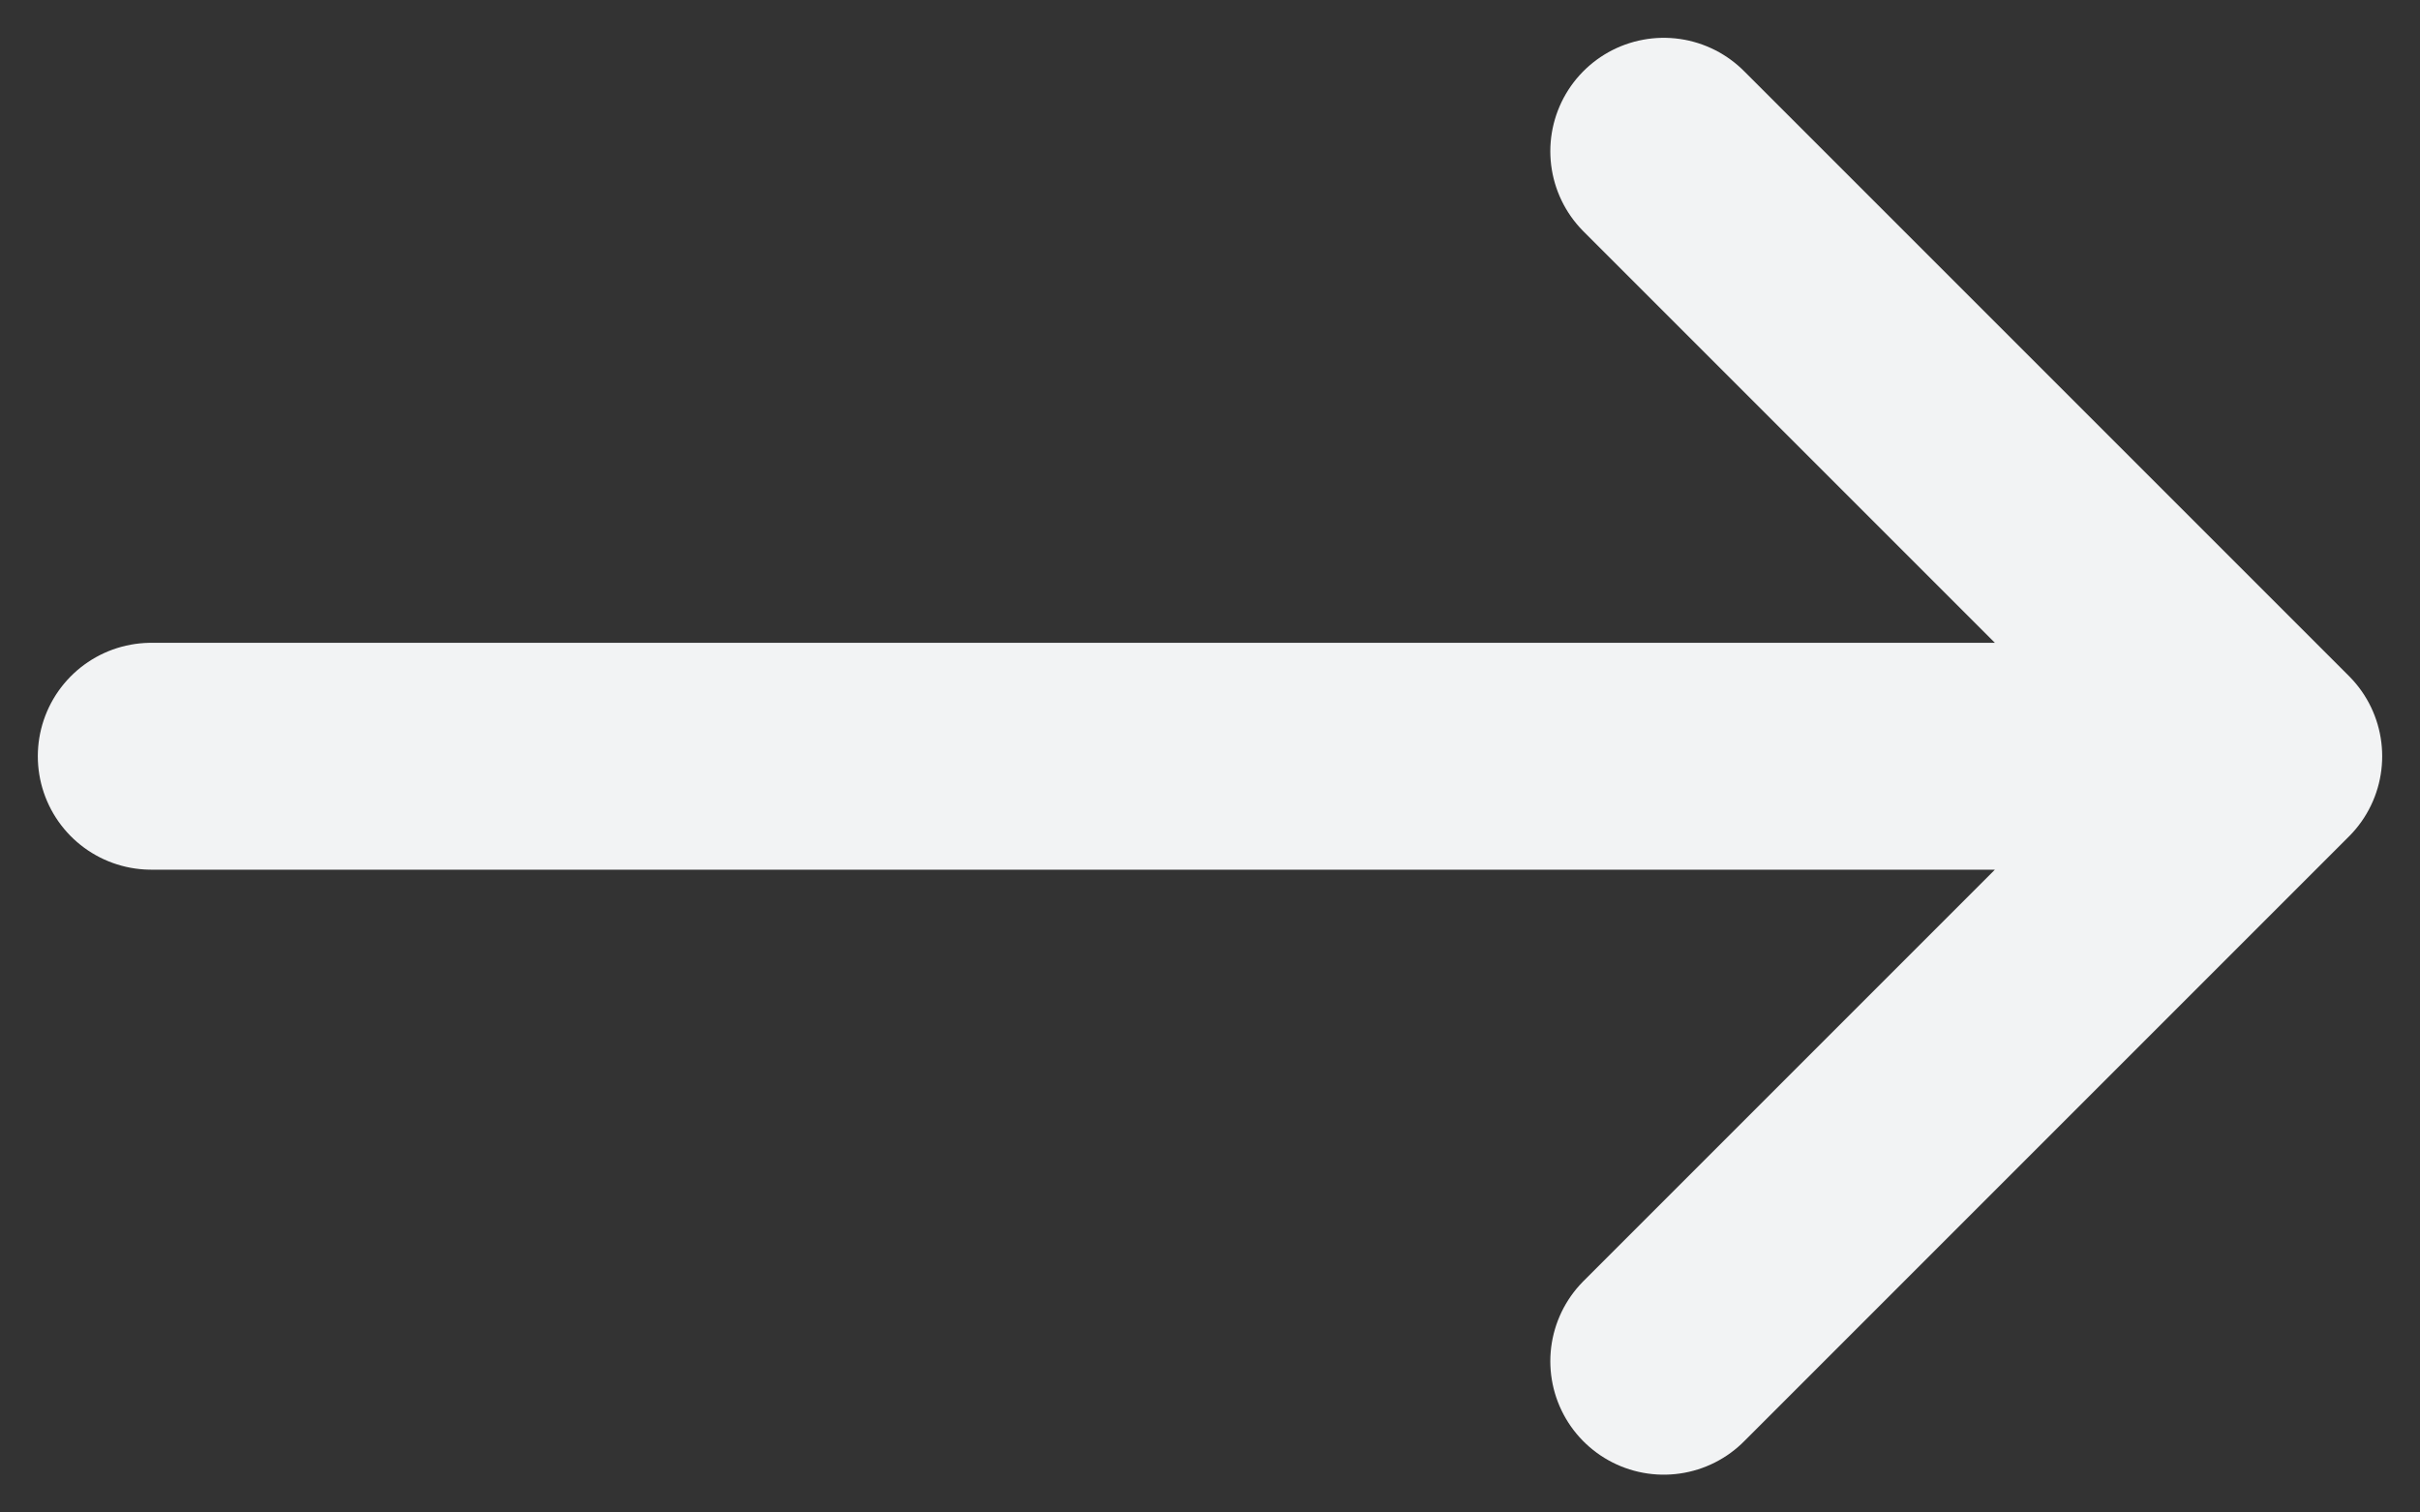 <svg fill="none" height="10" viewBox="0 0 16 10" width="16" xmlns="http://www.w3.org/2000/svg"><rect x="0" y="0" width="16" height="10" fill="#333333" stroke="none"/><path d="m1 5h14m0 0-4 4m4-4-4-4" stroke="#f2f3f4" stroke-linecap="round" stroke-linejoin="round" stroke-width="1.5"/></svg>